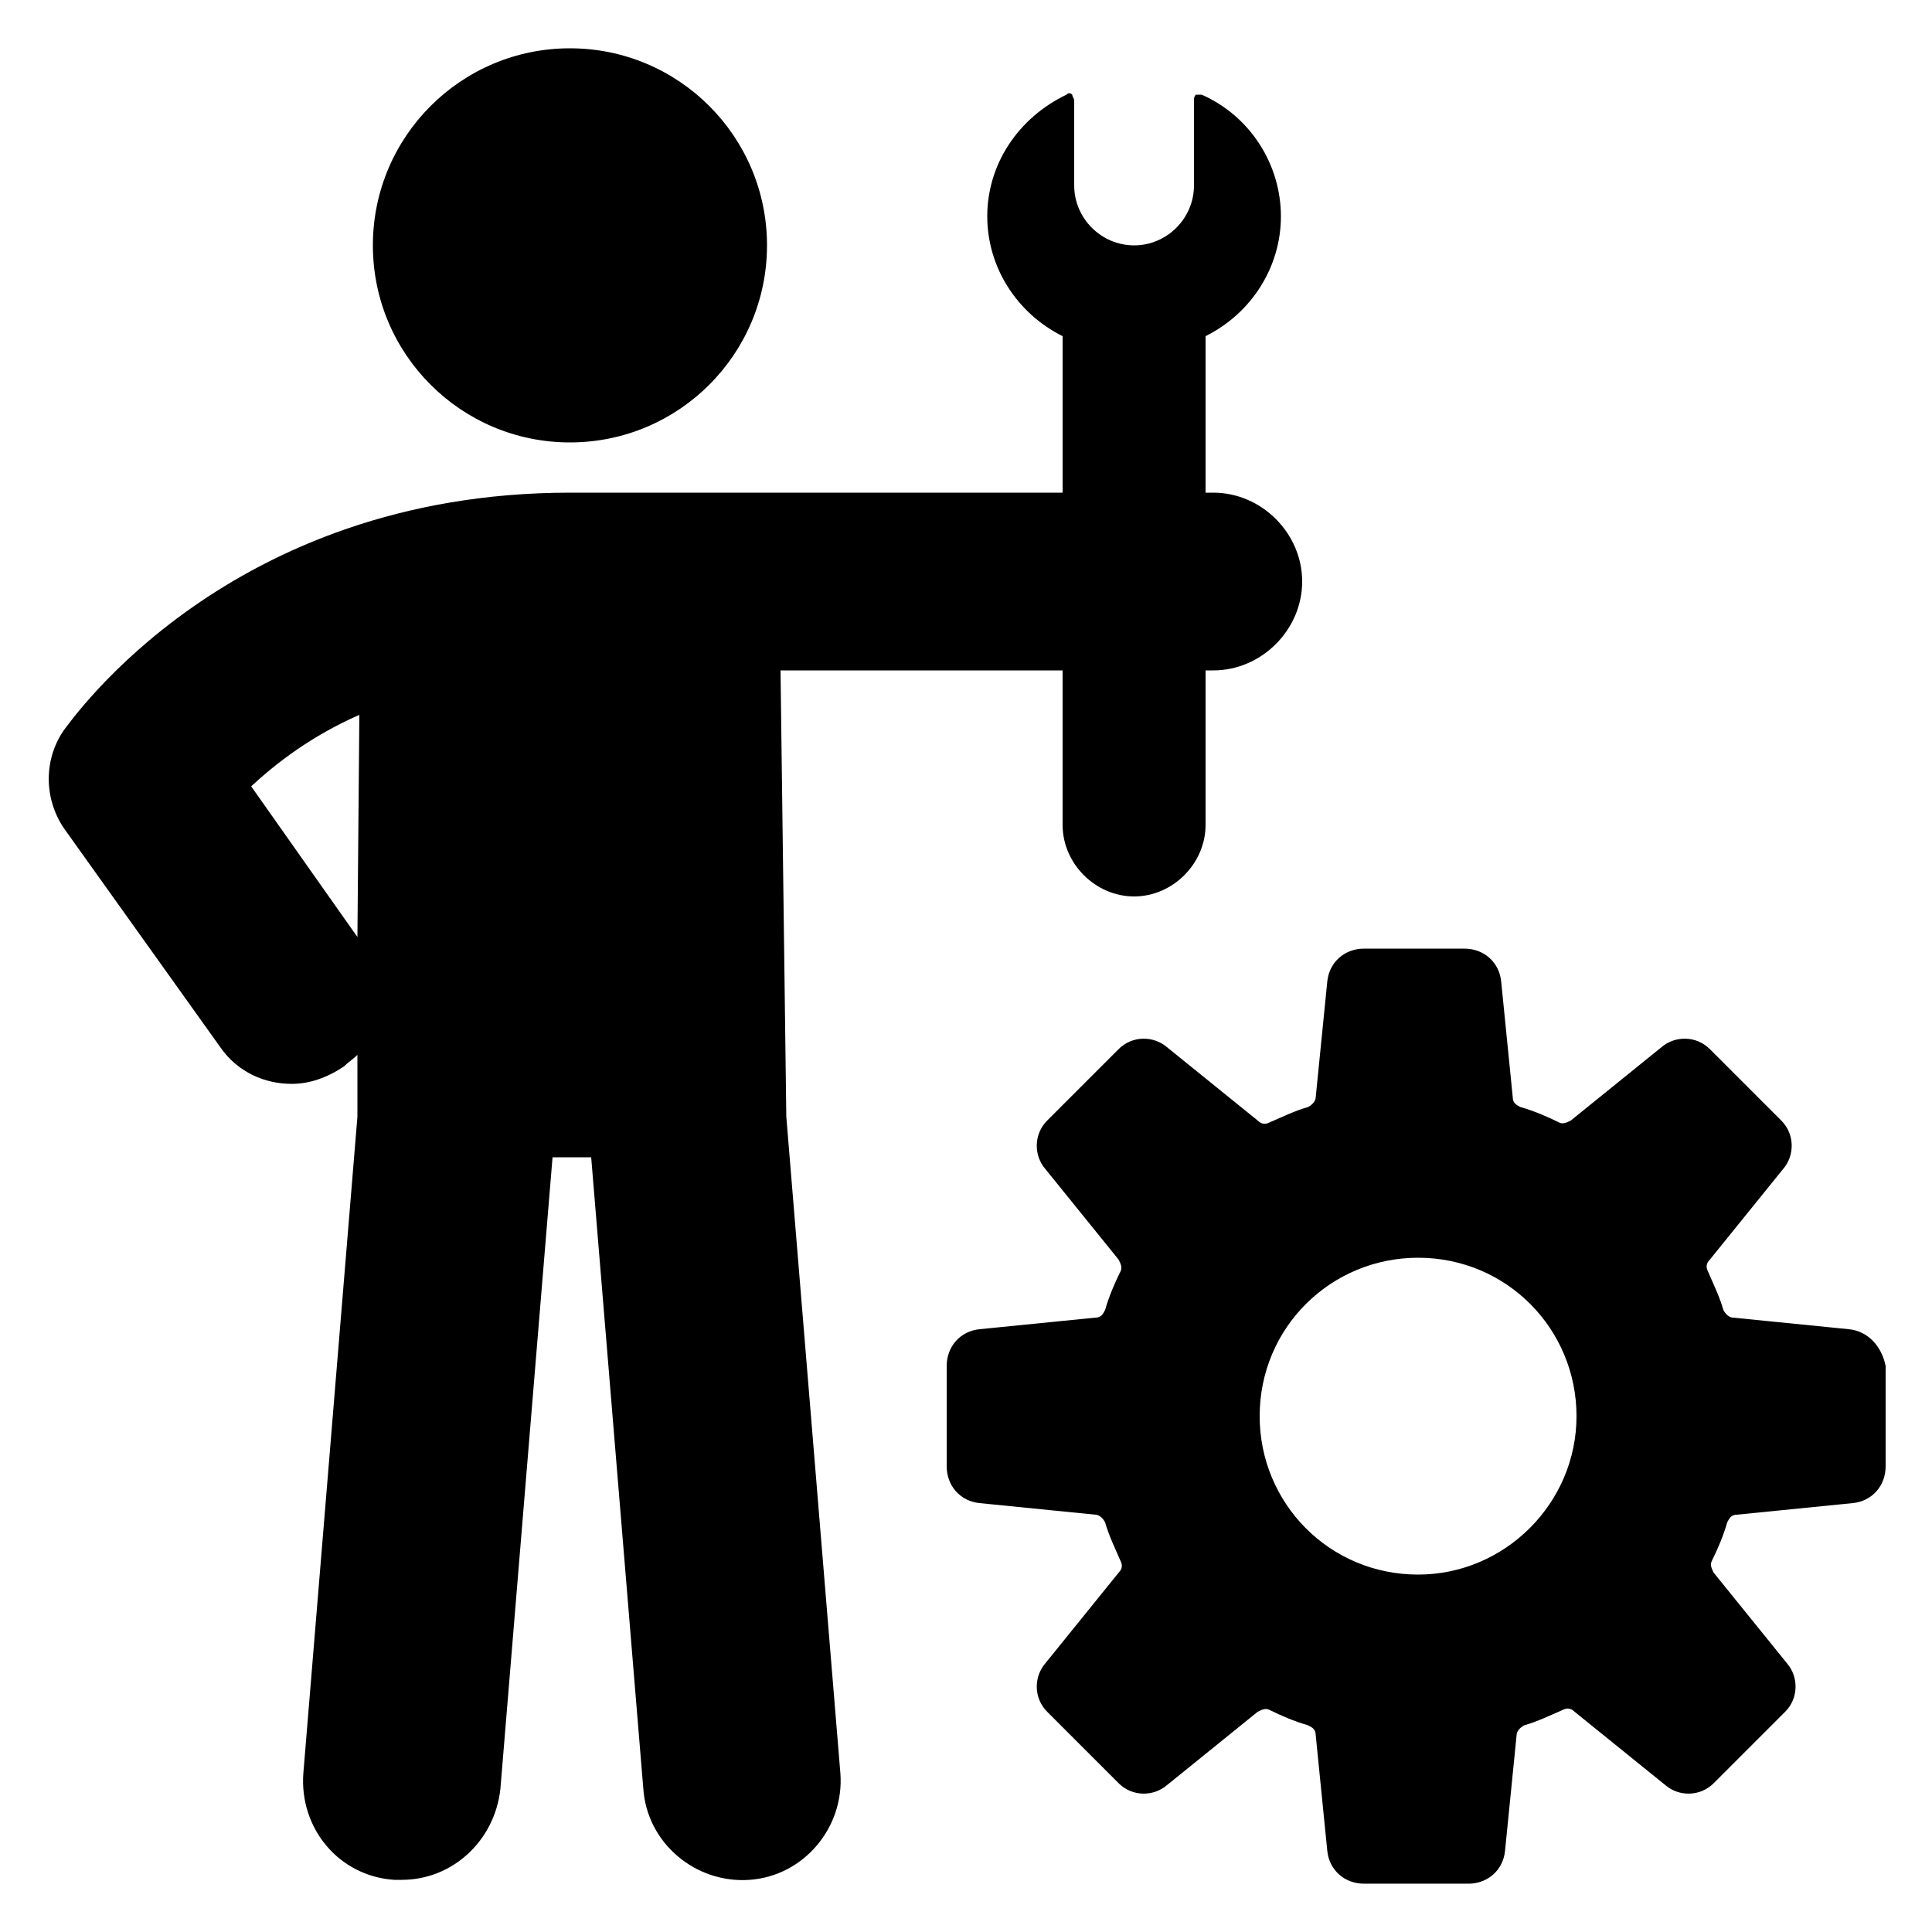 <?xml version="1.0" encoding="UTF-8"?>
<svg version="1.1" viewBox="0 0 1200 1200" xmlns="http://www.w3.org/2000/svg">
 <g>
  <path fill="currentColor" d="m476.4 152.4c0 67.602-54.797 122.4-122.4 122.4s-122.4-54.801-122.4-122.4c0-67.598 54.797-122.4 122.4-122.4s122.4 54.801 122.4 122.4"/>
  <path fill="currentColor" d="m484.8 416.4h175.2v96c0 24 20.398 44.398 44.398 44.398s44.398-20.398 44.398-44.398v-96h4.801c30 0 55.199-25.199 55.199-55.199s-25.199-55.199-55.199-55.199h-4.801v-97.199c28.801-14.398 46.801-43.199 46.801-74.398 0-32.398-19.199-62.398-49.199-75.602h-3.602c-1.199 1.199-1.199 2.398-1.199 3.602v52.801c0 20.398-16.801 37.199-37.199 37.199-20.398 0-37.199-16.801-37.199-37.199v-52.805c0-1.199-1.199-2.398-1.199-3.602-1.199-1.199-2.398-1.199-3.602 0-30 14.398-49.199 43.199-49.199 75.602 0 31.199 18 60 46.801 74.398v97.199l-306 0.004c-212.4 0-309.6 141.6-314.4 147.6-13.199 19.199-12 44.398 1.199 62.398l96 134.4c10.801 15.602 27.602 22.801 44.398 22.801 10.801 0 21.602-3.602 32.398-10.801 2.398-2.398 6-4.801 8.398-7.199v38.398l-33.602 408c-2.398 33.602 21.602 63.602 56.398 66h4.801c31.199 0 57.602-24 61.199-56.398l32.398-392.4h24l32.398 392.4c2.398 33.602 32.398 58.801 66 56.398 33.602-2.398 58.801-32.398 56.398-66l-33.602-408zm-328.8 72c15.602-14.398 37.199-31.199 67.199-44.398l-1.199 138z"/>
  <path fill="currentColor" d="m1148.4 825.6-72-7.199c-2.398 0-4.801-2.398-6-4.801-2.398-8.398-6-15.602-9.602-24-1.199-2.398-1.199-4.801 1.199-7.199l45.602-56.398c7.199-8.398 7.199-21.602-1.199-30l-44.398-44.398c-8.398-8.398-21.602-8.398-30-1.199l-56.398 45.602c-2.398 1.199-4.801 2.398-7.199 1.199-7.199-3.602-15.602-7.199-24-9.602-2.398-1.199-4.801-2.398-4.801-6l-7.199-72c-1.199-12-10.801-20.398-22.801-20.398h-62.398c-12 0-21.602 8.398-22.801 20.398l-7.199 72c0 2.398-2.398 4.801-4.801 6-8.398 2.398-15.602 6-24 9.602-2.398 1.199-4.801 1.199-7.199-1.199l-56.398-45.602c-8.398-7.199-21.602-7.199-30 1.199l-44.398 44.398c-8.398 8.398-8.398 21.602-1.199 30l45.602 56.398c1.199 2.398 2.398 4.801 1.199 7.199-3.602 7.199-7.199 15.602-9.602 24-1.199 2.398-2.398 4.801-6 4.801l-72 7.199c-12 1.199-20.398 10.801-20.398 22.801v62.398c0 12 8.398 21.602 20.398 22.801l72 7.199c2.398 0 4.801 2.398 6 4.801 2.398 8.398 6 15.602 9.602 24 1.199 2.398 1.199 4.801-1.199 7.199l-45.602 56.398c-7.199 8.398-7.199 21.602 1.199 30l44.398 44.398c8.398 8.398 21.602 8.398 30 1.199l56.398-45.602c2.398-1.199 4.801-2.398 7.199-1.199 7.199 3.602 15.602 7.199 24 9.602 2.398 1.199 4.801 2.398 4.801 6l7.199 72c1.199 12 10.801 20.398 22.801 20.398l64.797 0.004c12 0 21.602-8.398 22.801-20.398l7.199-72c0-2.398 2.398-4.801 4.801-6 8.398-2.398 15.602-6 24-9.602 2.398-1.199 4.801-1.199 7.199 1.199l56.398 45.602c8.398 7.199 21.602 7.199 30-1.199l44.398-44.398c8.398-8.398 8.398-21.602 1.199-30l-45.602-56.398c-1.199-2.398-2.398-4.801-1.199-7.199 3.602-7.199 7.199-15.602 9.602-24 1.199-2.398 2.398-4.801 6-4.801l72-7.199c12-1.199 20.398-10.801 20.398-22.801v-62.398c-2.394-12.008-10.797-21.605-22.797-22.805zm-267.6 152.4c-55.199 0-98.398-44.398-98.398-98.398 0-55.199 44.398-98.398 98.398-98.398 55.199 0 98.398 44.398 98.398 98.398s-44.398 98.398-98.398 98.398z"/>
 </g>
</svg>
